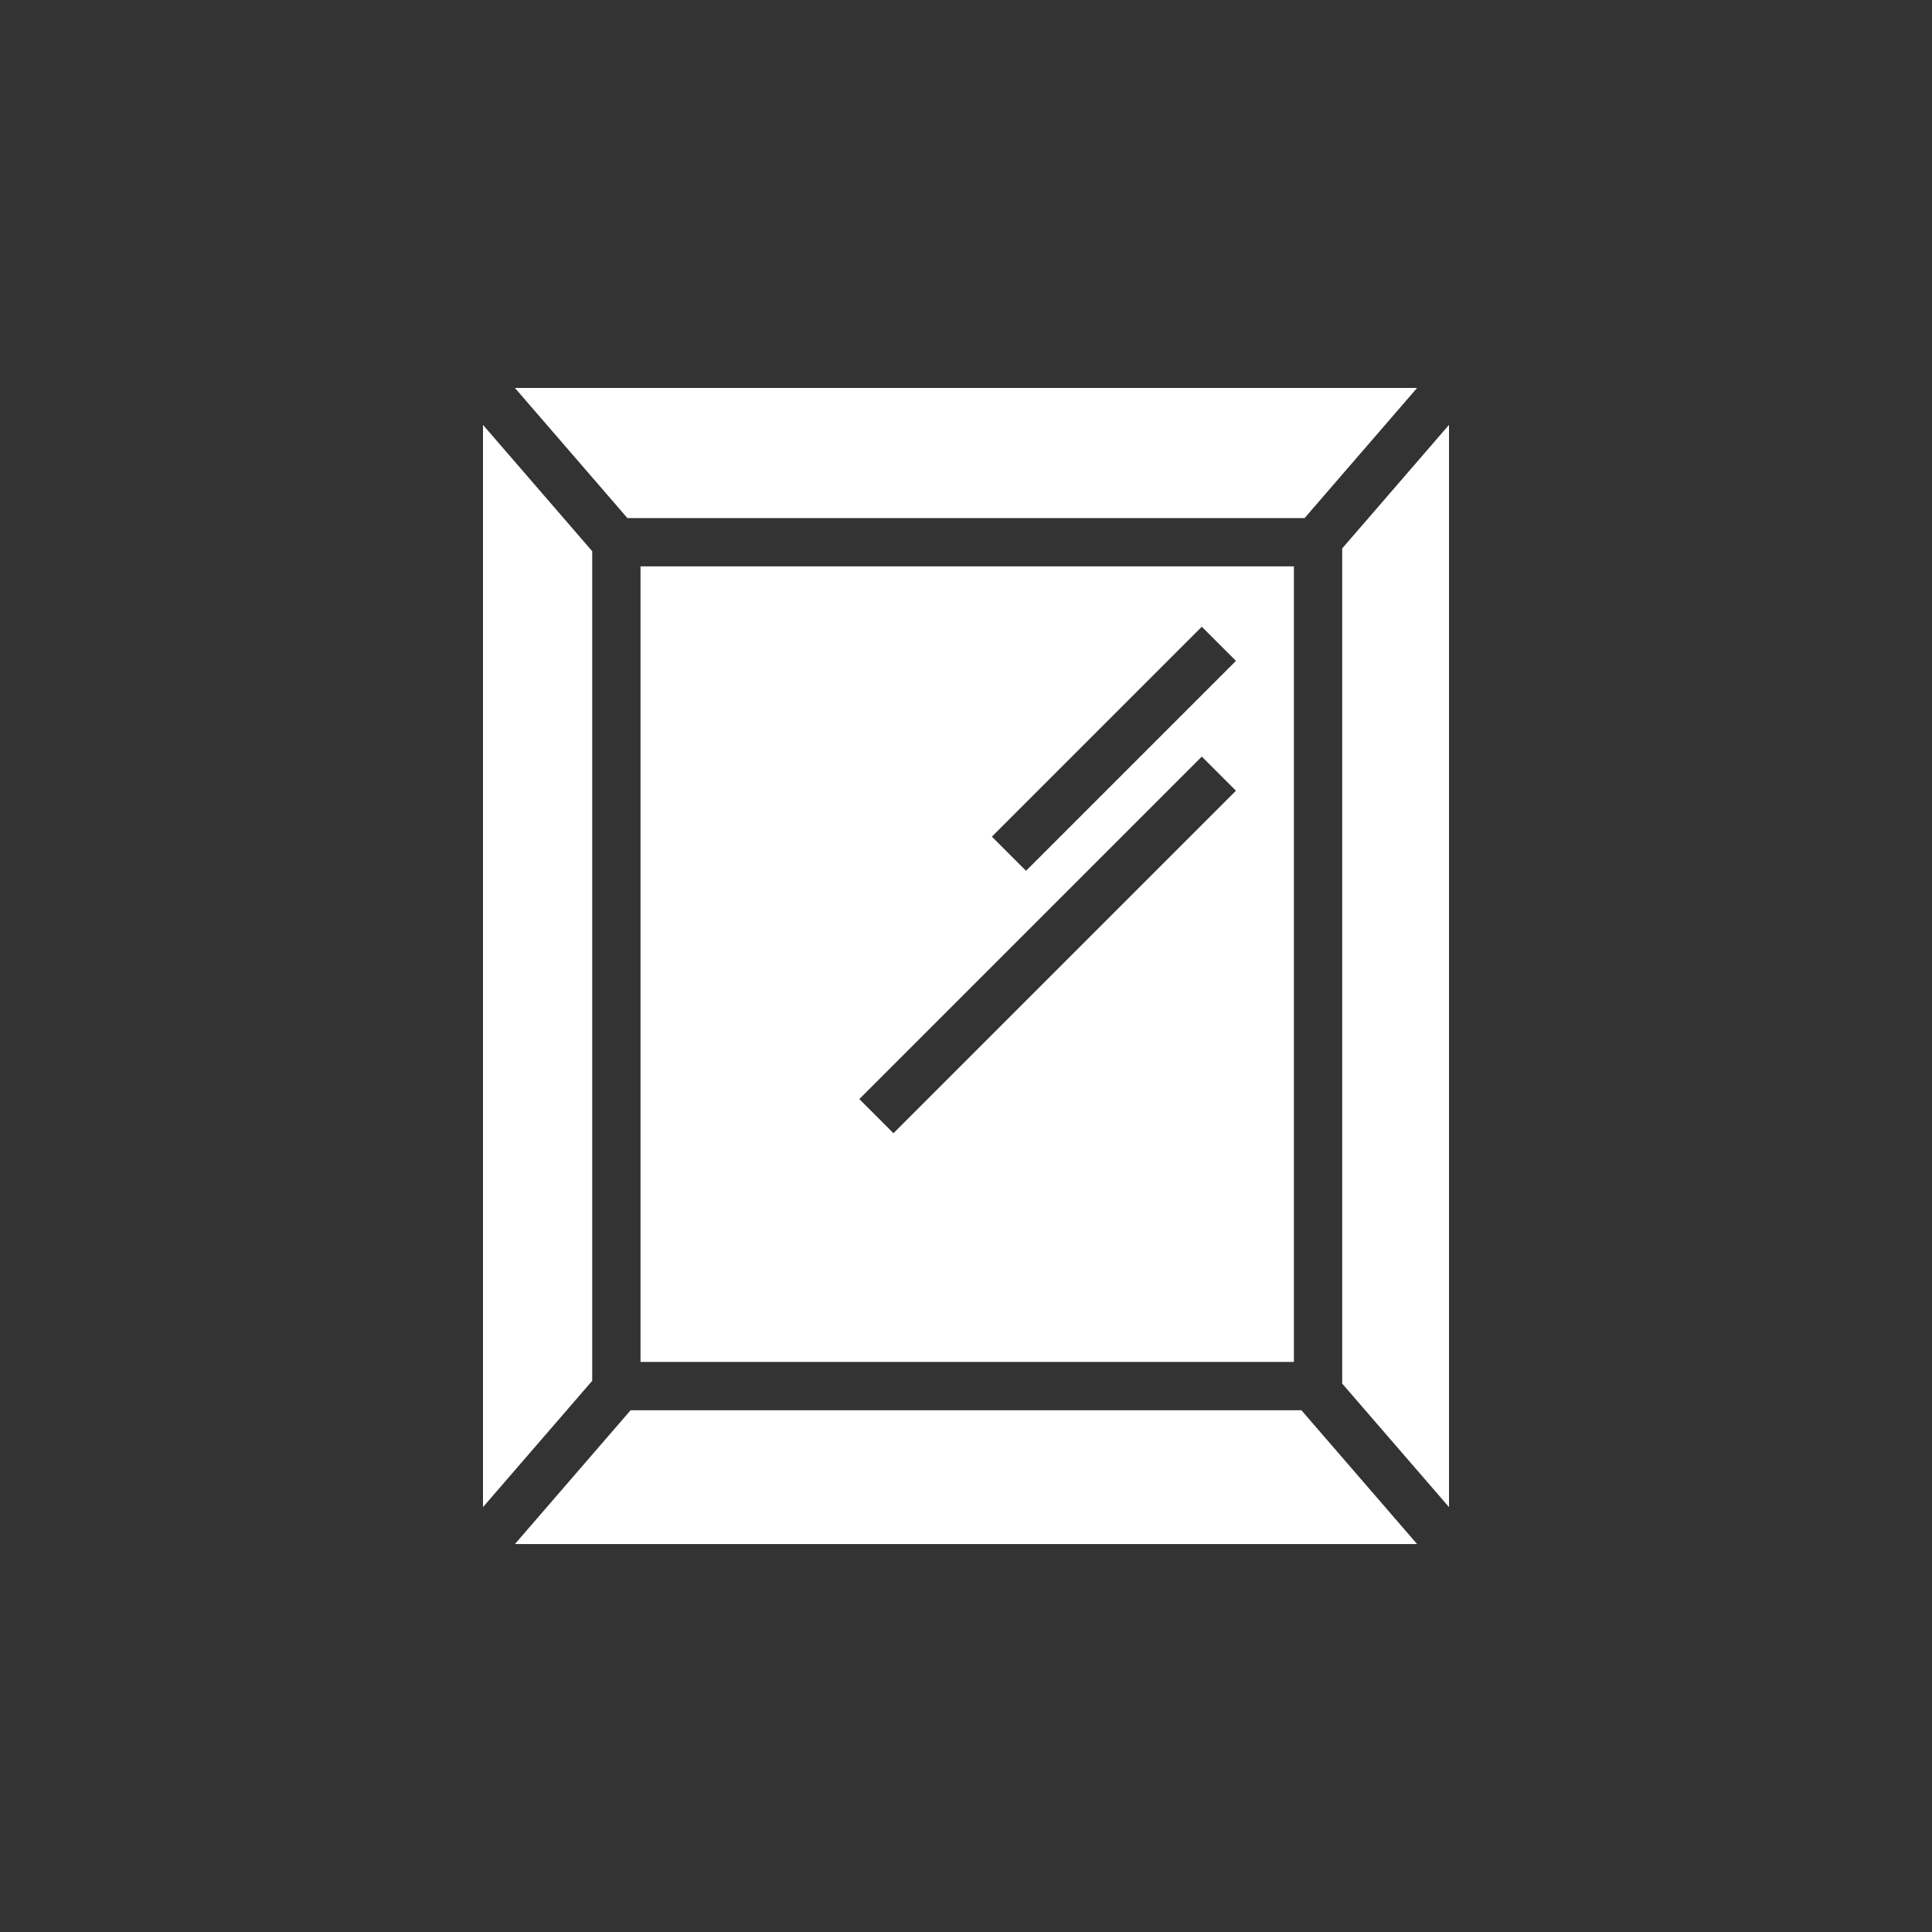 <?xml version="1.0" encoding="utf-8"?>
<!-- Generator: Adobe Illustrator 16.0.0, SVG Export Plug-In . SVG Version: 6.00 Build 0)  -->
<!DOCTYPE svg PUBLIC "-//W3C//DTD SVG 1.1//EN" "http://www.w3.org/Graphics/SVG/1.1/DTD/svg11.dtd">
<svg version="1.1" id="Layer_1" xmlns="http://www.w3.org/2000/svg" xmlns:xlink="http://www.w3.org/1999/xlink" x="0px" y="0px"
	 width="600px" height="600px" viewBox="0 0 600 600" enable-background="new 0 0 600 600" xml:space="preserve">
<rect x="0" y="0" width="600" height="600" fill="#333333" stroke="none"/>
<g>
	<path fill="#FFFFFF" d="M401.833,422.967V175.893H198.919v247.074H401.833z M373.226,194.634l10.606,10.606l-65.191,65.191
		l-10.606-10.606L373.226,194.634z M373.226,234.967l10.606,10.606L277.477,351.93l-10.606-10.606L373.226,234.967z"/>
	<polygon fill="#FFFFFF" points="416.833,170.314 416.833,429.686 450,468.047 450,131.953 	"/>
	<polygon fill="#FFFFFF" points="405.151,160.893 440.085,120.486 159.915,120.486 194.849,160.893 	"/>
	<polygon fill="#FFFFFF" points="195.835,437.967 159.915,479.514 440.085,479.514 404.165,437.967 	"/>
	<polygon fill="#FFFFFF" points="183.919,171.185 150,131.953 150,468.047 183.919,428.815 	"/>
</g>
</svg>

